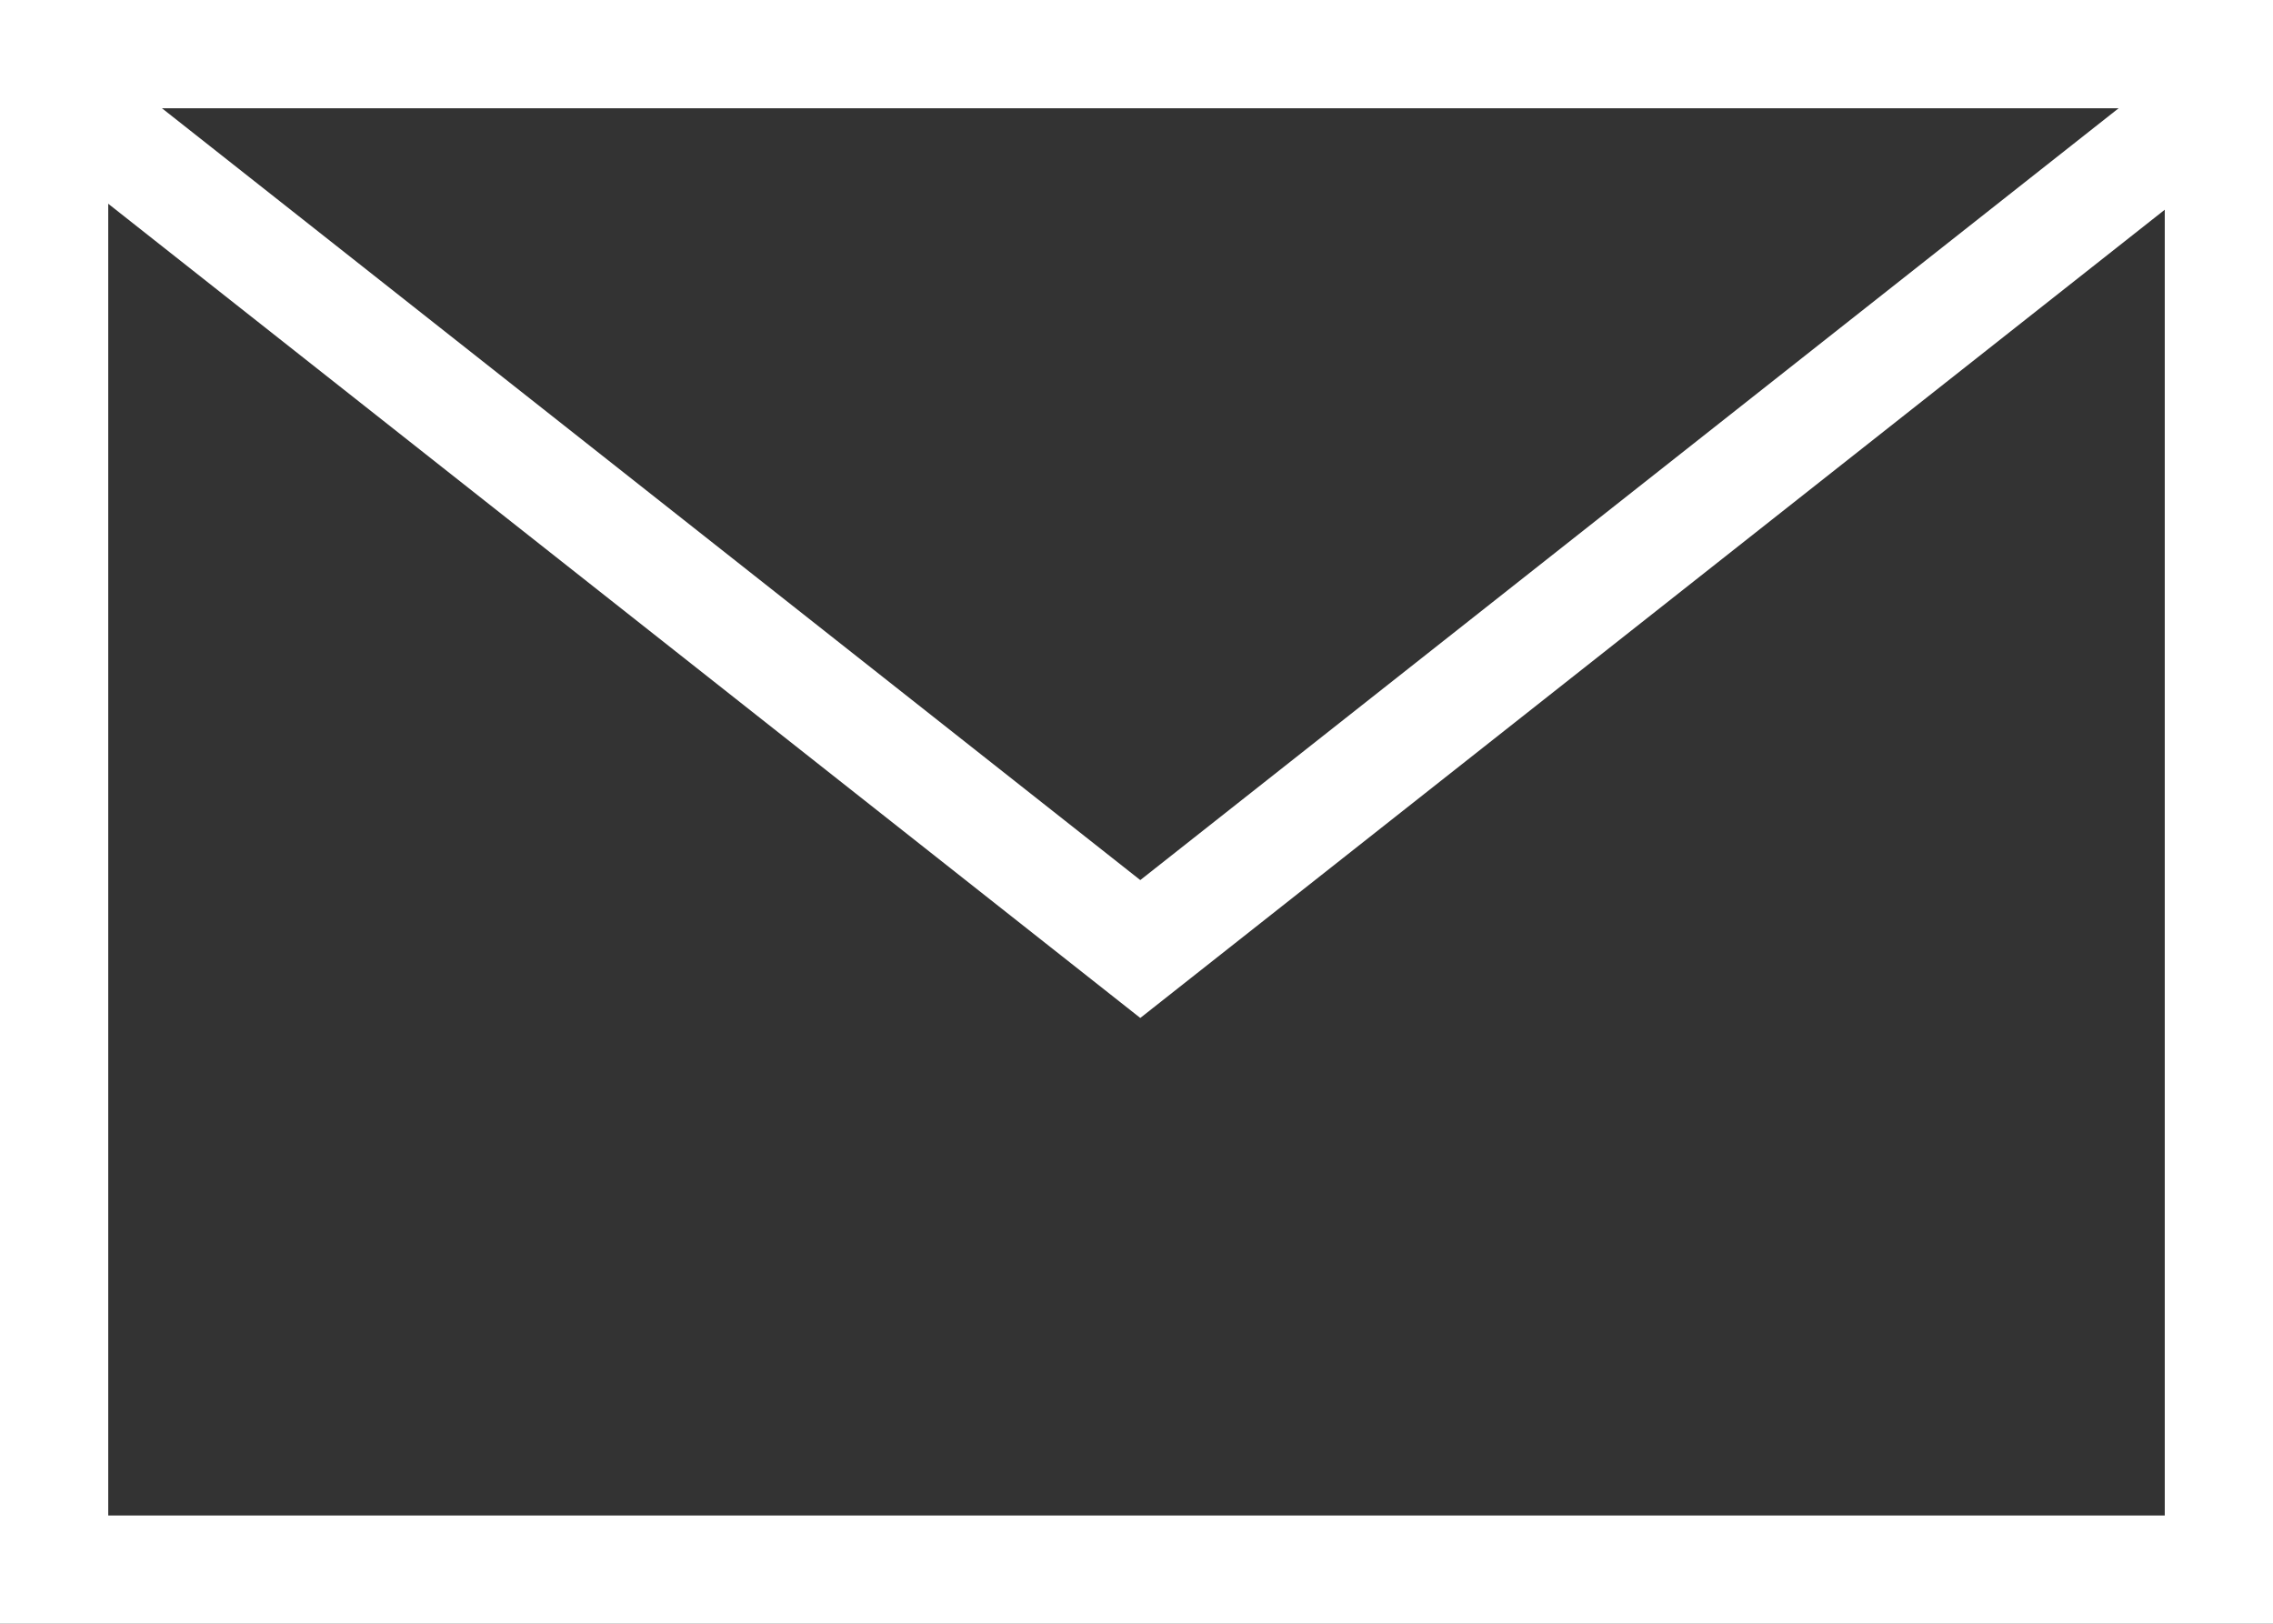 <svg id="Group_51" data-name="Group 51" xmlns="http://www.w3.org/2000/svg" width="21" height="15" viewBox="0 0 21 15">
  <rect x="0" y="0" width="21" height="15" fill="#333333" stroke="none"/>
  <g id="Rectangle_286" data-name="Rectangle 286" fill="none" stroke="#fff" stroke-width="1">
    <rect width="21" height="15" stroke="none"/>
    <rect x="0.5" y="0.5" width="20" height="14" fill="none"/>
  </g>
  <path id="Path_121" data-name="Path 121" d="M6063-62.149l10.035,7.916,10.035-7.916" transform="translate(-6062.5 63)" fill="none" stroke="#fff" stroke-width="1"/>
</svg>
